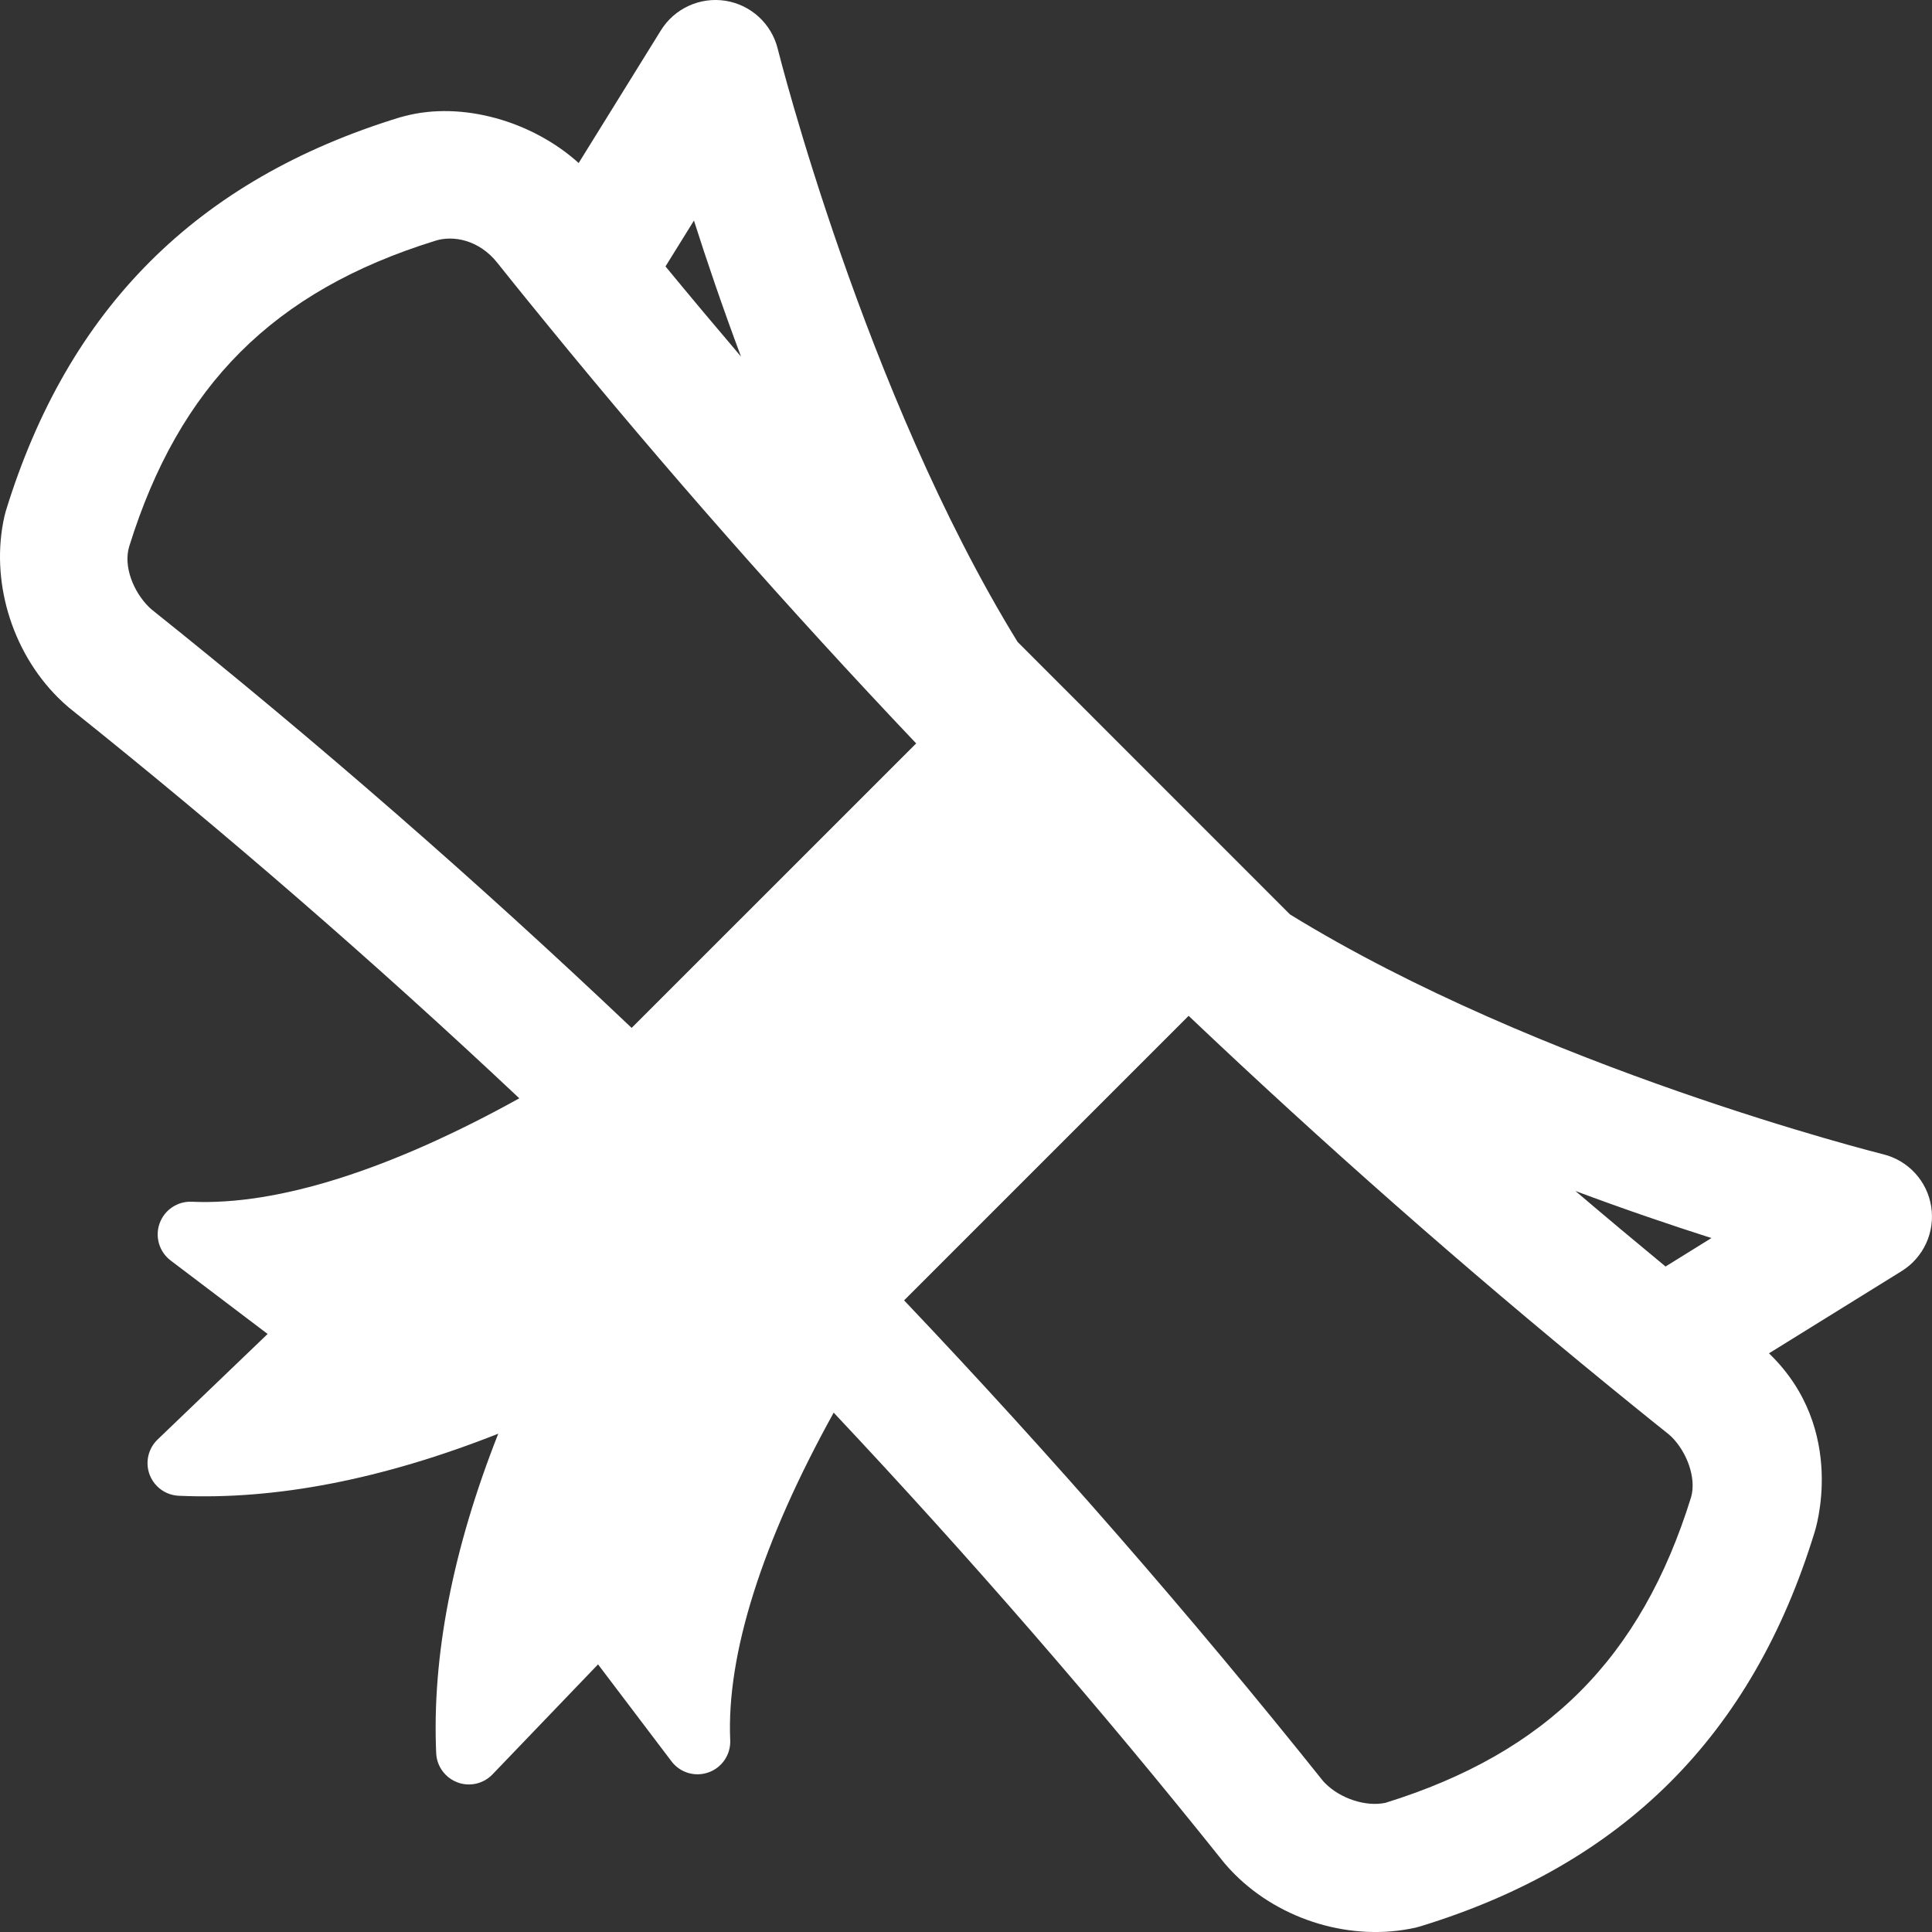 <svg width="48" height="48" viewBox="0 0 48 48" fill="none" xmlns="http://www.w3.org/2000/svg">
<rect x="0" y="0" width="48" height="48" fill="#333333" stroke="none"/>
<path fill-rule="evenodd" clip-rule="evenodd" d="M47.98 29.977C47.881 29.343 47.411 28.832 46.789 28.678C46.684 28.652 38.248 26.533 32.05 22.719L25.282 15.949C21.472 9.754 19.348 1.315 19.322 1.211C19.168 0.589 18.656 0.119 18.023 0.019C17.39 -0.08 16.758 0.209 16.42 0.754L14.377 4.05C13.218 3.005 11.476 2.509 10.052 2.885L9.935 2.916C4.89 4.462 1.686 7.666 0.14 12.711L0.11 12.828C-0.245 14.4 0.276 16.166 1.437 17.327C1.524 17.414 1.615 17.498 1.708 17.577L1.744 17.606C5.581 20.672 9.319 23.916 12.902 27.287C9.691 29.067 6.899 29.952 4.766 29.857C4.411 29.841 4.087 30.058 3.966 30.393C3.845 30.727 3.956 31.102 4.24 31.317L6.649 33.142L3.915 35.765C3.681 35.99 3.603 36.333 3.717 36.637C3.759 36.748 3.823 36.845 3.903 36.925C4.044 37.066 4.235 37.153 4.442 37.162C6.856 37.27 9.512 36.752 12.379 35.62C11.248 38.488 10.73 41.144 10.837 43.558C10.846 43.765 10.934 43.956 11.075 44.096C11.155 44.177 11.252 44.24 11.363 44.282C11.667 44.397 12.01 44.319 12.235 44.085L14.858 41.351L16.683 43.76C16.898 44.044 17.272 44.155 17.607 44.033C17.941 43.913 18.158 43.588 18.142 43.233C18.048 41.1 18.933 38.309 20.713 35.097C24.085 38.682 27.329 42.419 30.394 46.256L30.423 46.292C30.502 46.385 30.586 46.476 30.673 46.563C31.833 47.724 33.599 48.245 35.172 47.891L35.289 47.859C40.335 46.313 43.538 43.109 45.084 38.064C45.084 38.064 45.925 35.526 43.95 33.623L47.246 31.58C47.791 31.242 48.08 30.61 47.98 29.977ZM17.241 5.48C17.557 6.473 17.948 7.623 18.41 8.859C17.779 8.117 17.153 7.371 16.534 6.619L17.241 5.48ZM3.755 15.133C7.869 18.421 11.87 21.909 15.693 25.538L22.762 18.47C19.585 15.122 16.517 11.64 13.597 8.064L13.113 7.47C12.86 7.158 12.607 6.845 12.357 6.531C11.905 5.959 11.254 5.835 10.801 5.986C6.799 7.23 4.454 9.575 3.21 13.577C3.06 14.071 3.316 14.697 3.691 15.072C3.712 15.093 3.734 15.114 3.755 15.133ZM42.014 37.199C40.771 41.2 38.425 43.546 34.424 44.79C33.934 44.896 33.303 44.684 32.928 44.309C32.907 44.288 32.886 44.267 32.868 44.245C29.582 40.132 26.094 36.132 22.462 32.307L29.531 25.238C32.879 28.416 36.362 31.484 39.937 34.404L40.53 34.887C40.842 35.141 41.156 35.393 41.47 35.644C41.491 35.662 41.513 35.682 41.534 35.703C41.908 36.078 42.152 36.719 42.014 37.199ZM39.141 29.59C39.883 30.222 40.63 30.847 41.38 31.466L42.52 30.759C41.527 30.442 40.377 30.052 39.141 29.59Z" fill="white"/>
</svg>
